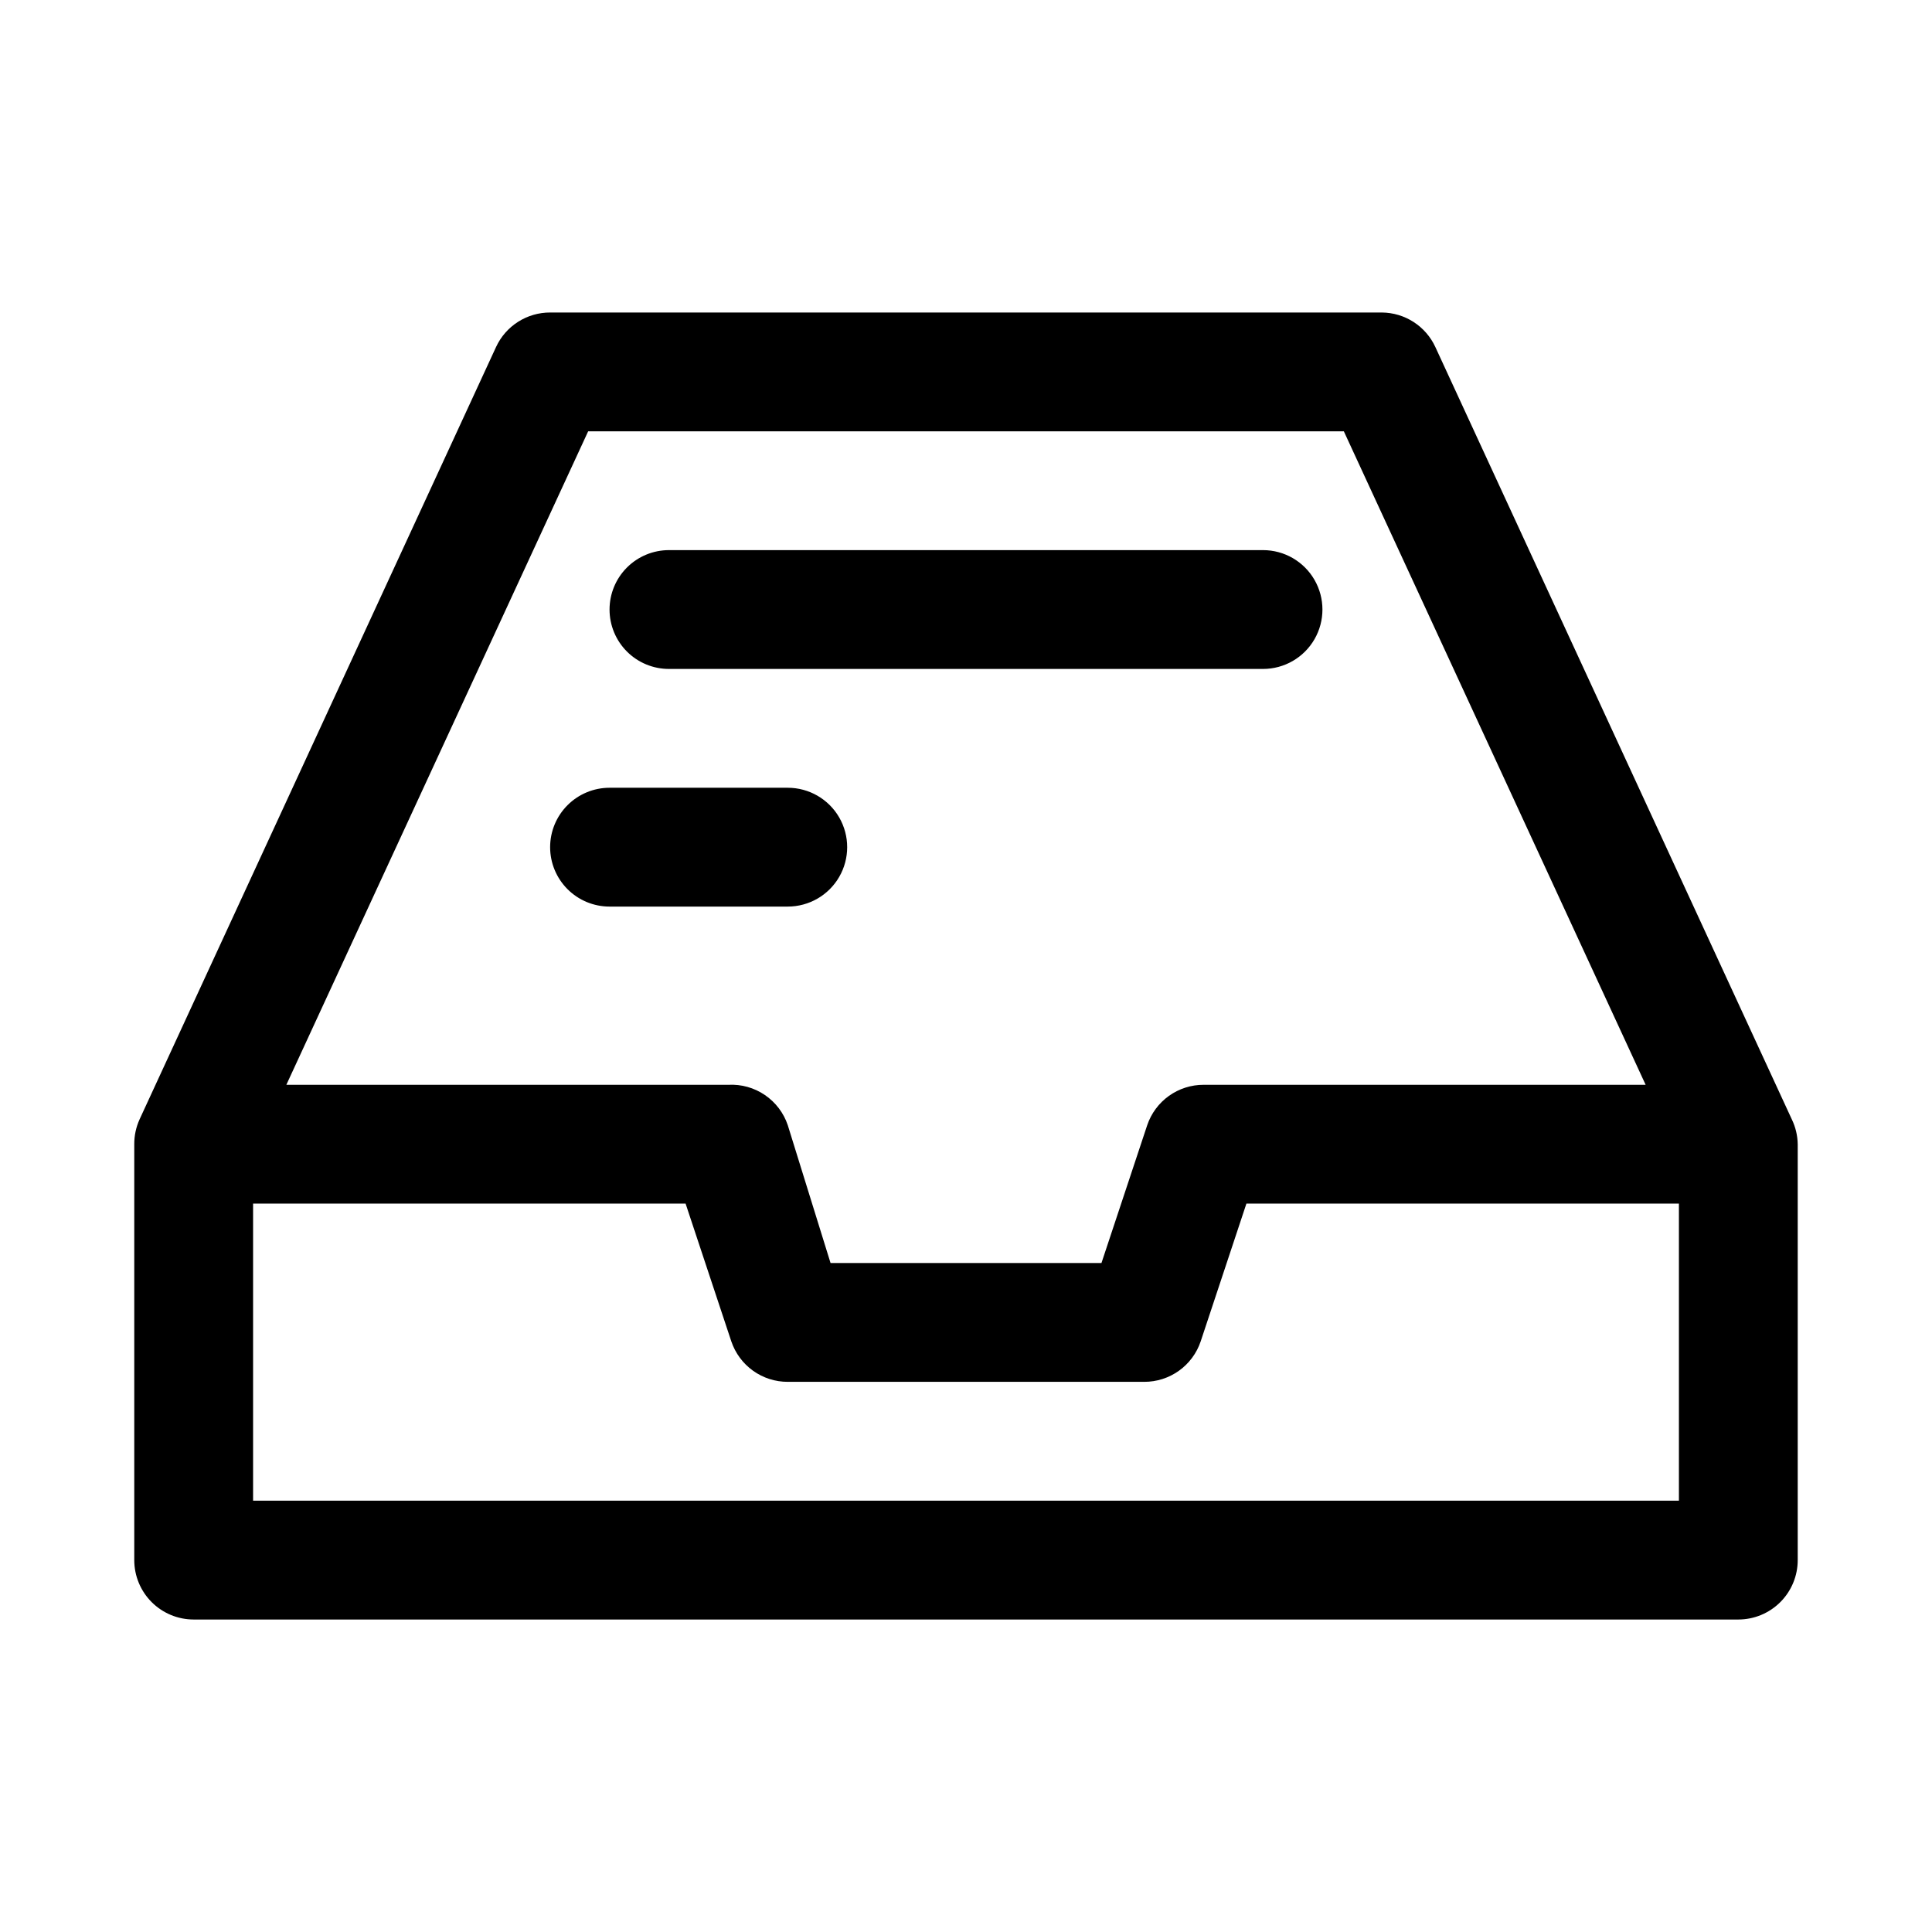 <?xml version="1.0" encoding="UTF-8"?>
<!-- Uploaded to: SVG Repo, www.svgrepo.com, Generator: SVG Repo Mixer Tools -->
<svg fill="#000000" width="800px" height="800px" version="1.1" viewBox="144 144 512 512" xmlns="http://www.w3.org/2000/svg">
 <path d="m618.84 440.62-94.465-204.67c-1.254-2.707-3.25-5.004-5.758-6.621-2.508-1.617-5.426-2.488-8.41-2.512h-220.42c-3.012-0.008-5.961 0.852-8.5 2.469-2.539 1.617-4.562 3.93-5.824 6.664l-94.465 204.67c-0.945 2.078-1.43 4.332-1.418 6.613v110.21c0 4.176 1.66 8.18 4.609 11.133 2.953 2.953 6.957 4.613 11.133 4.613h409.35c4.176 0 8.18-1.66 11.133-4.613 2.953-2.953 4.609-6.957 4.609-11.133v-110.21c-0.035-2.293-0.574-4.551-1.574-6.613zm-318.97-182.32h200.26l79.98 173.18-117.13 0.004c-3.301-0.012-6.523 1.02-9.207 2.941-2.684 1.918-4.695 4.637-5.75 7.762l-12.125 36.527h-71.793l-11.336-36.527c-1.094-3.258-3.227-6.066-6.07-8s-6.238-2.883-9.672-2.703h-117.14zm289.06 283.39h-377.86v-78.719h114.62l12.121 36.527v-0.004c1.059 3.129 3.07 5.844 5.754 7.766s5.902 2.949 9.203 2.941h94.465c3.301 0.008 6.519-1.02 9.203-2.941s4.699-4.637 5.754-7.766l12.121-36.523h114.62zm-299.14-173.18c0-4.176 1.66-8.18 4.613-11.133s6.957-4.613 11.133-4.613h47.23c5.625 0 10.824 3 13.637 7.871 2.812 4.871 2.812 10.875 0 15.746-2.812 4.871-8.012 7.871-13.637 7.871h-47.23c-4.176 0-8.18-1.656-11.133-4.609s-4.613-6.957-4.613-11.133zm15.742-62.977h0.004c0-4.176 1.656-8.18 4.609-11.133s6.957-4.613 11.133-4.613h157.44c5.625 0 10.824 3 13.633 7.875 2.812 4.871 2.812 10.871 0 15.742-2.809 4.871-8.008 7.871-13.633 7.871h-157.44c-4.176 0-8.18-1.656-11.133-4.609s-4.609-6.957-4.609-11.133z"/>
</svg>